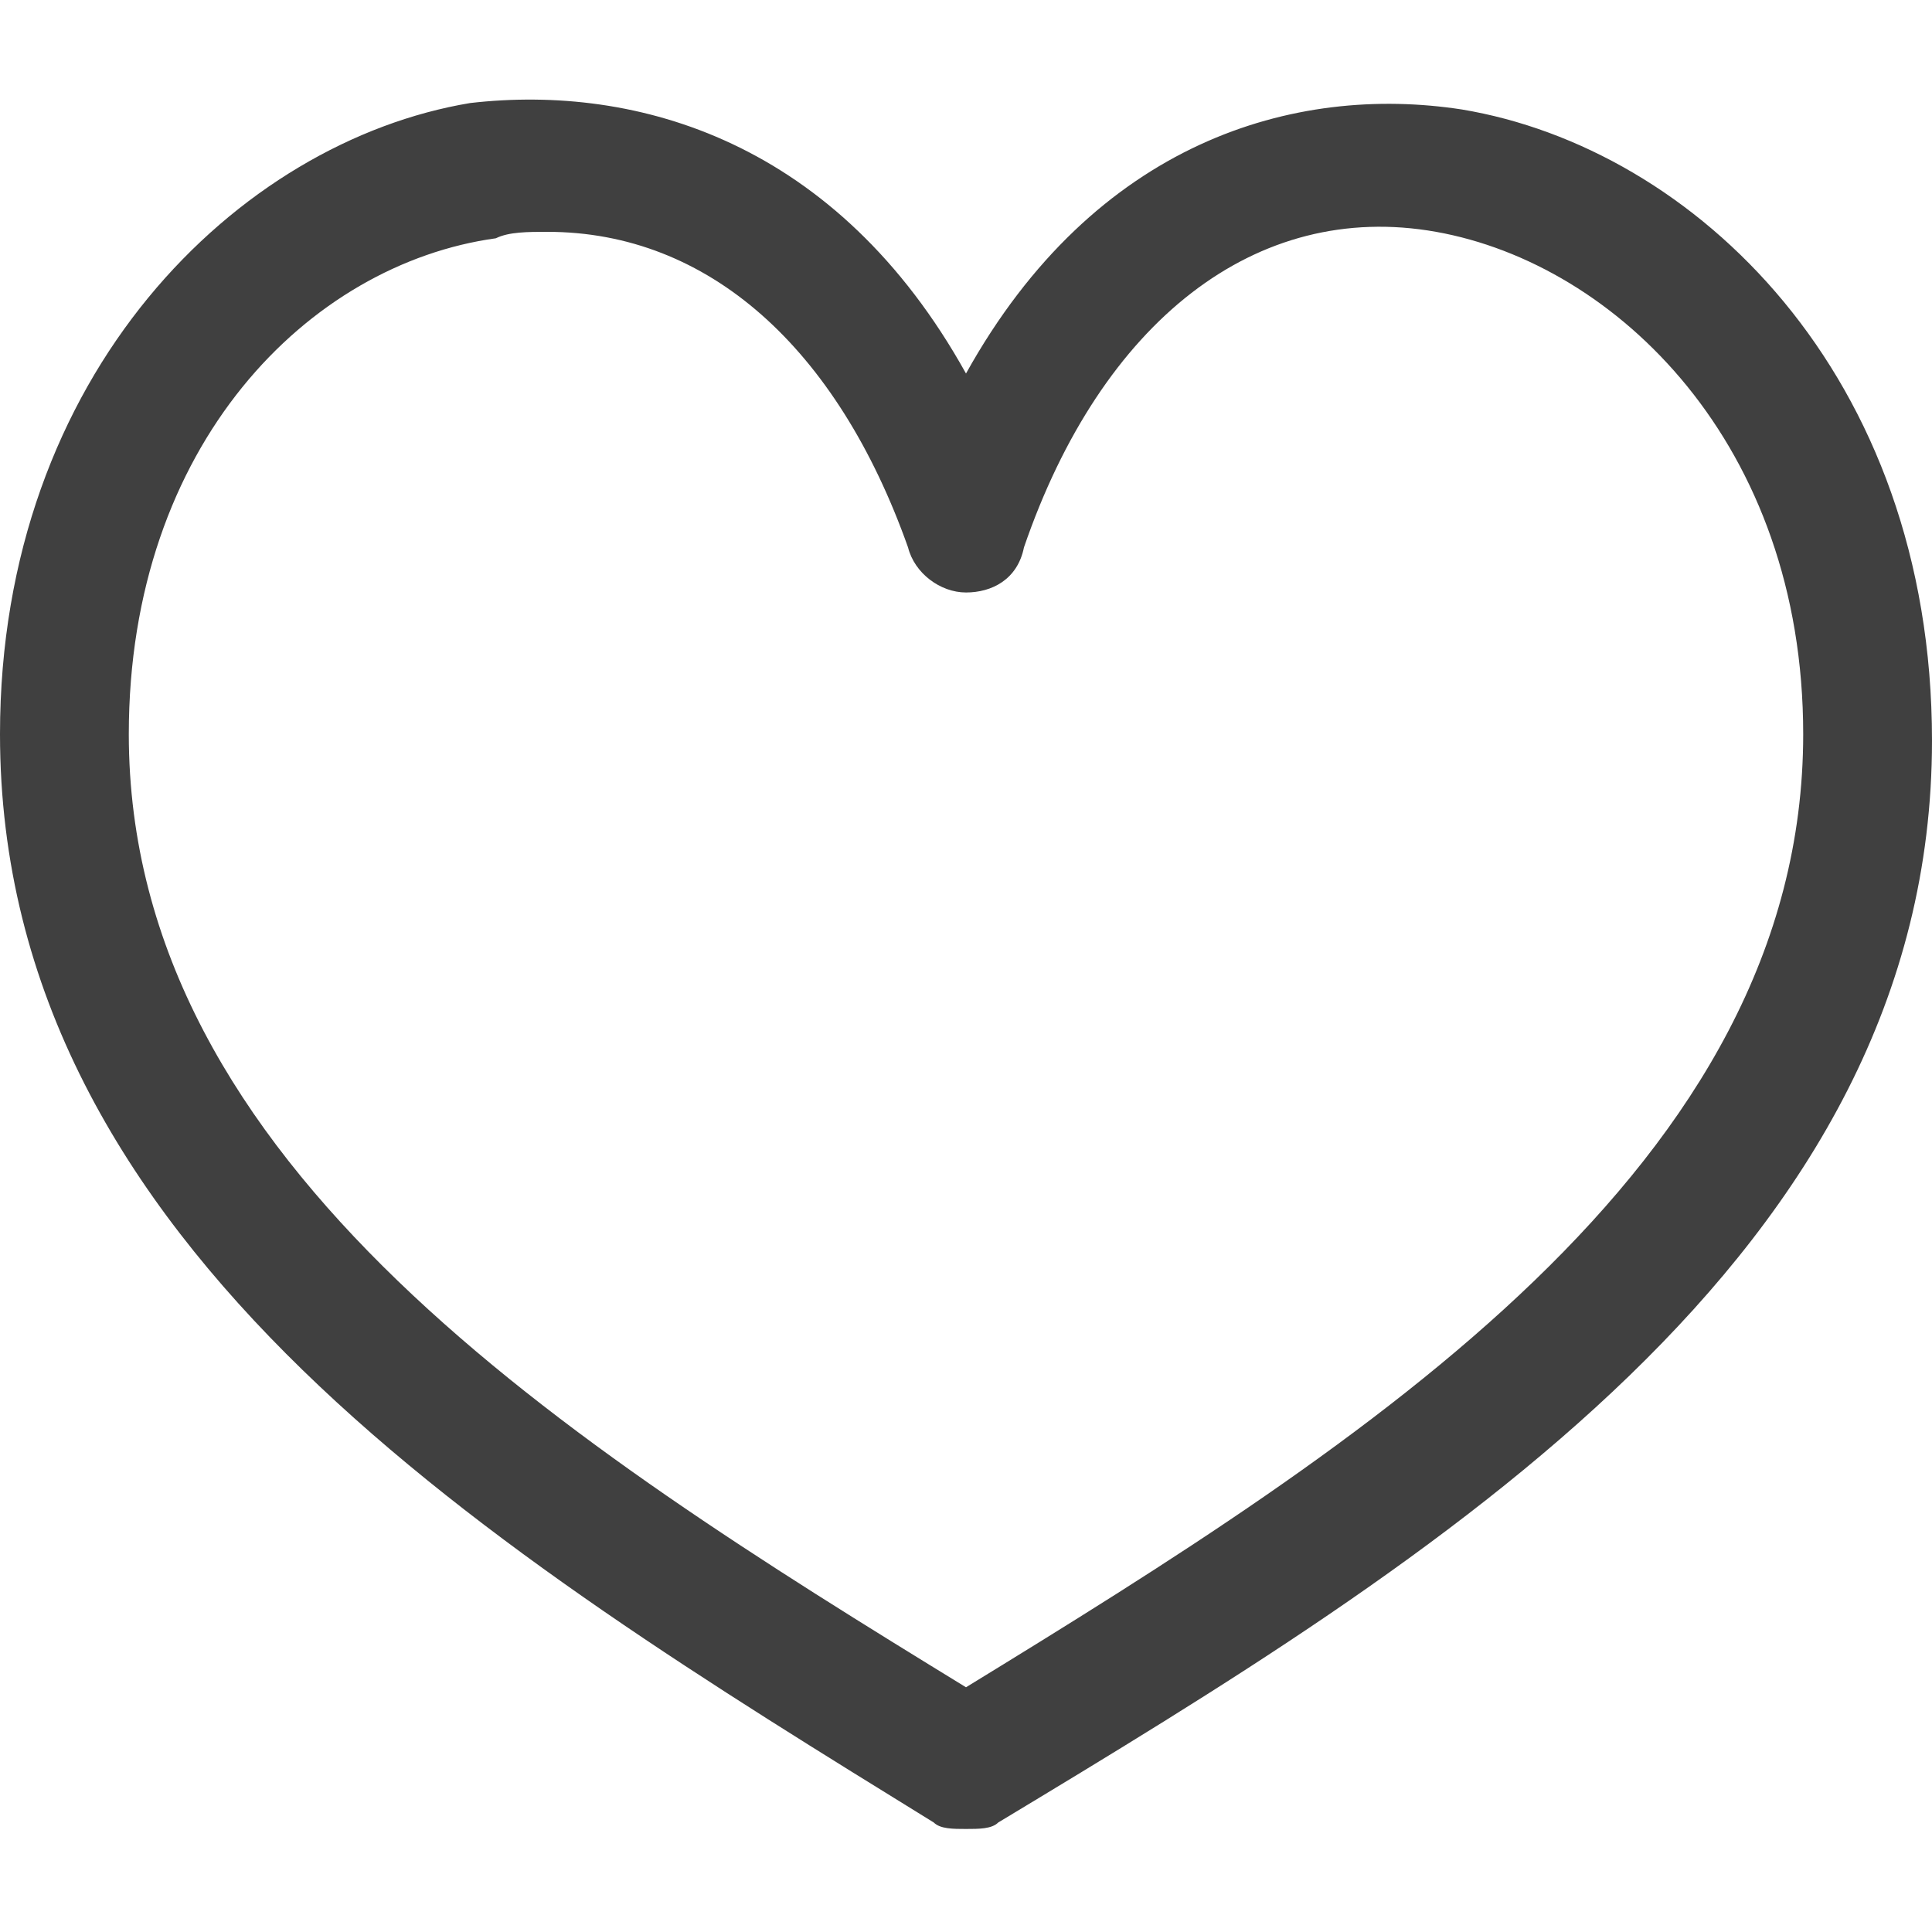 <svg xmlns="http://www.w3.org/2000/svg" viewBox="0 0 30 30">
    <path fill="#404040" d="M15 28.4c-.2 0-.4 0-.5-.1C7.7 24.1 0 19.4 0 11.4c0-5.6 3.7-9.2 7.3-9.8 2.6-.3 5.7.6 7.7 4.2 2-3.6 5.1-4.5 7.7-4.1 3.6.6 7.3 4.1 7.3 9.8 0 8-7.7 12.7-14.5 16.8-.1.1-.3.1-.5.1M8.5 3.6c-.3 0-.6 0-.8.1C4.8 4.1 2 6.9 2 11.4c0 6.7 6.8 11 13 14.8 6.2-3.8 13-8.1 13-14.8 0-4.5-2.9-7.3-5.7-7.8S17.1 5 15.9 8.5c-.1.5-.5.7-.9.7s-.8-.3-.9-.7C13 5.4 11 3.6 8.5 3.6"/>
</svg>

